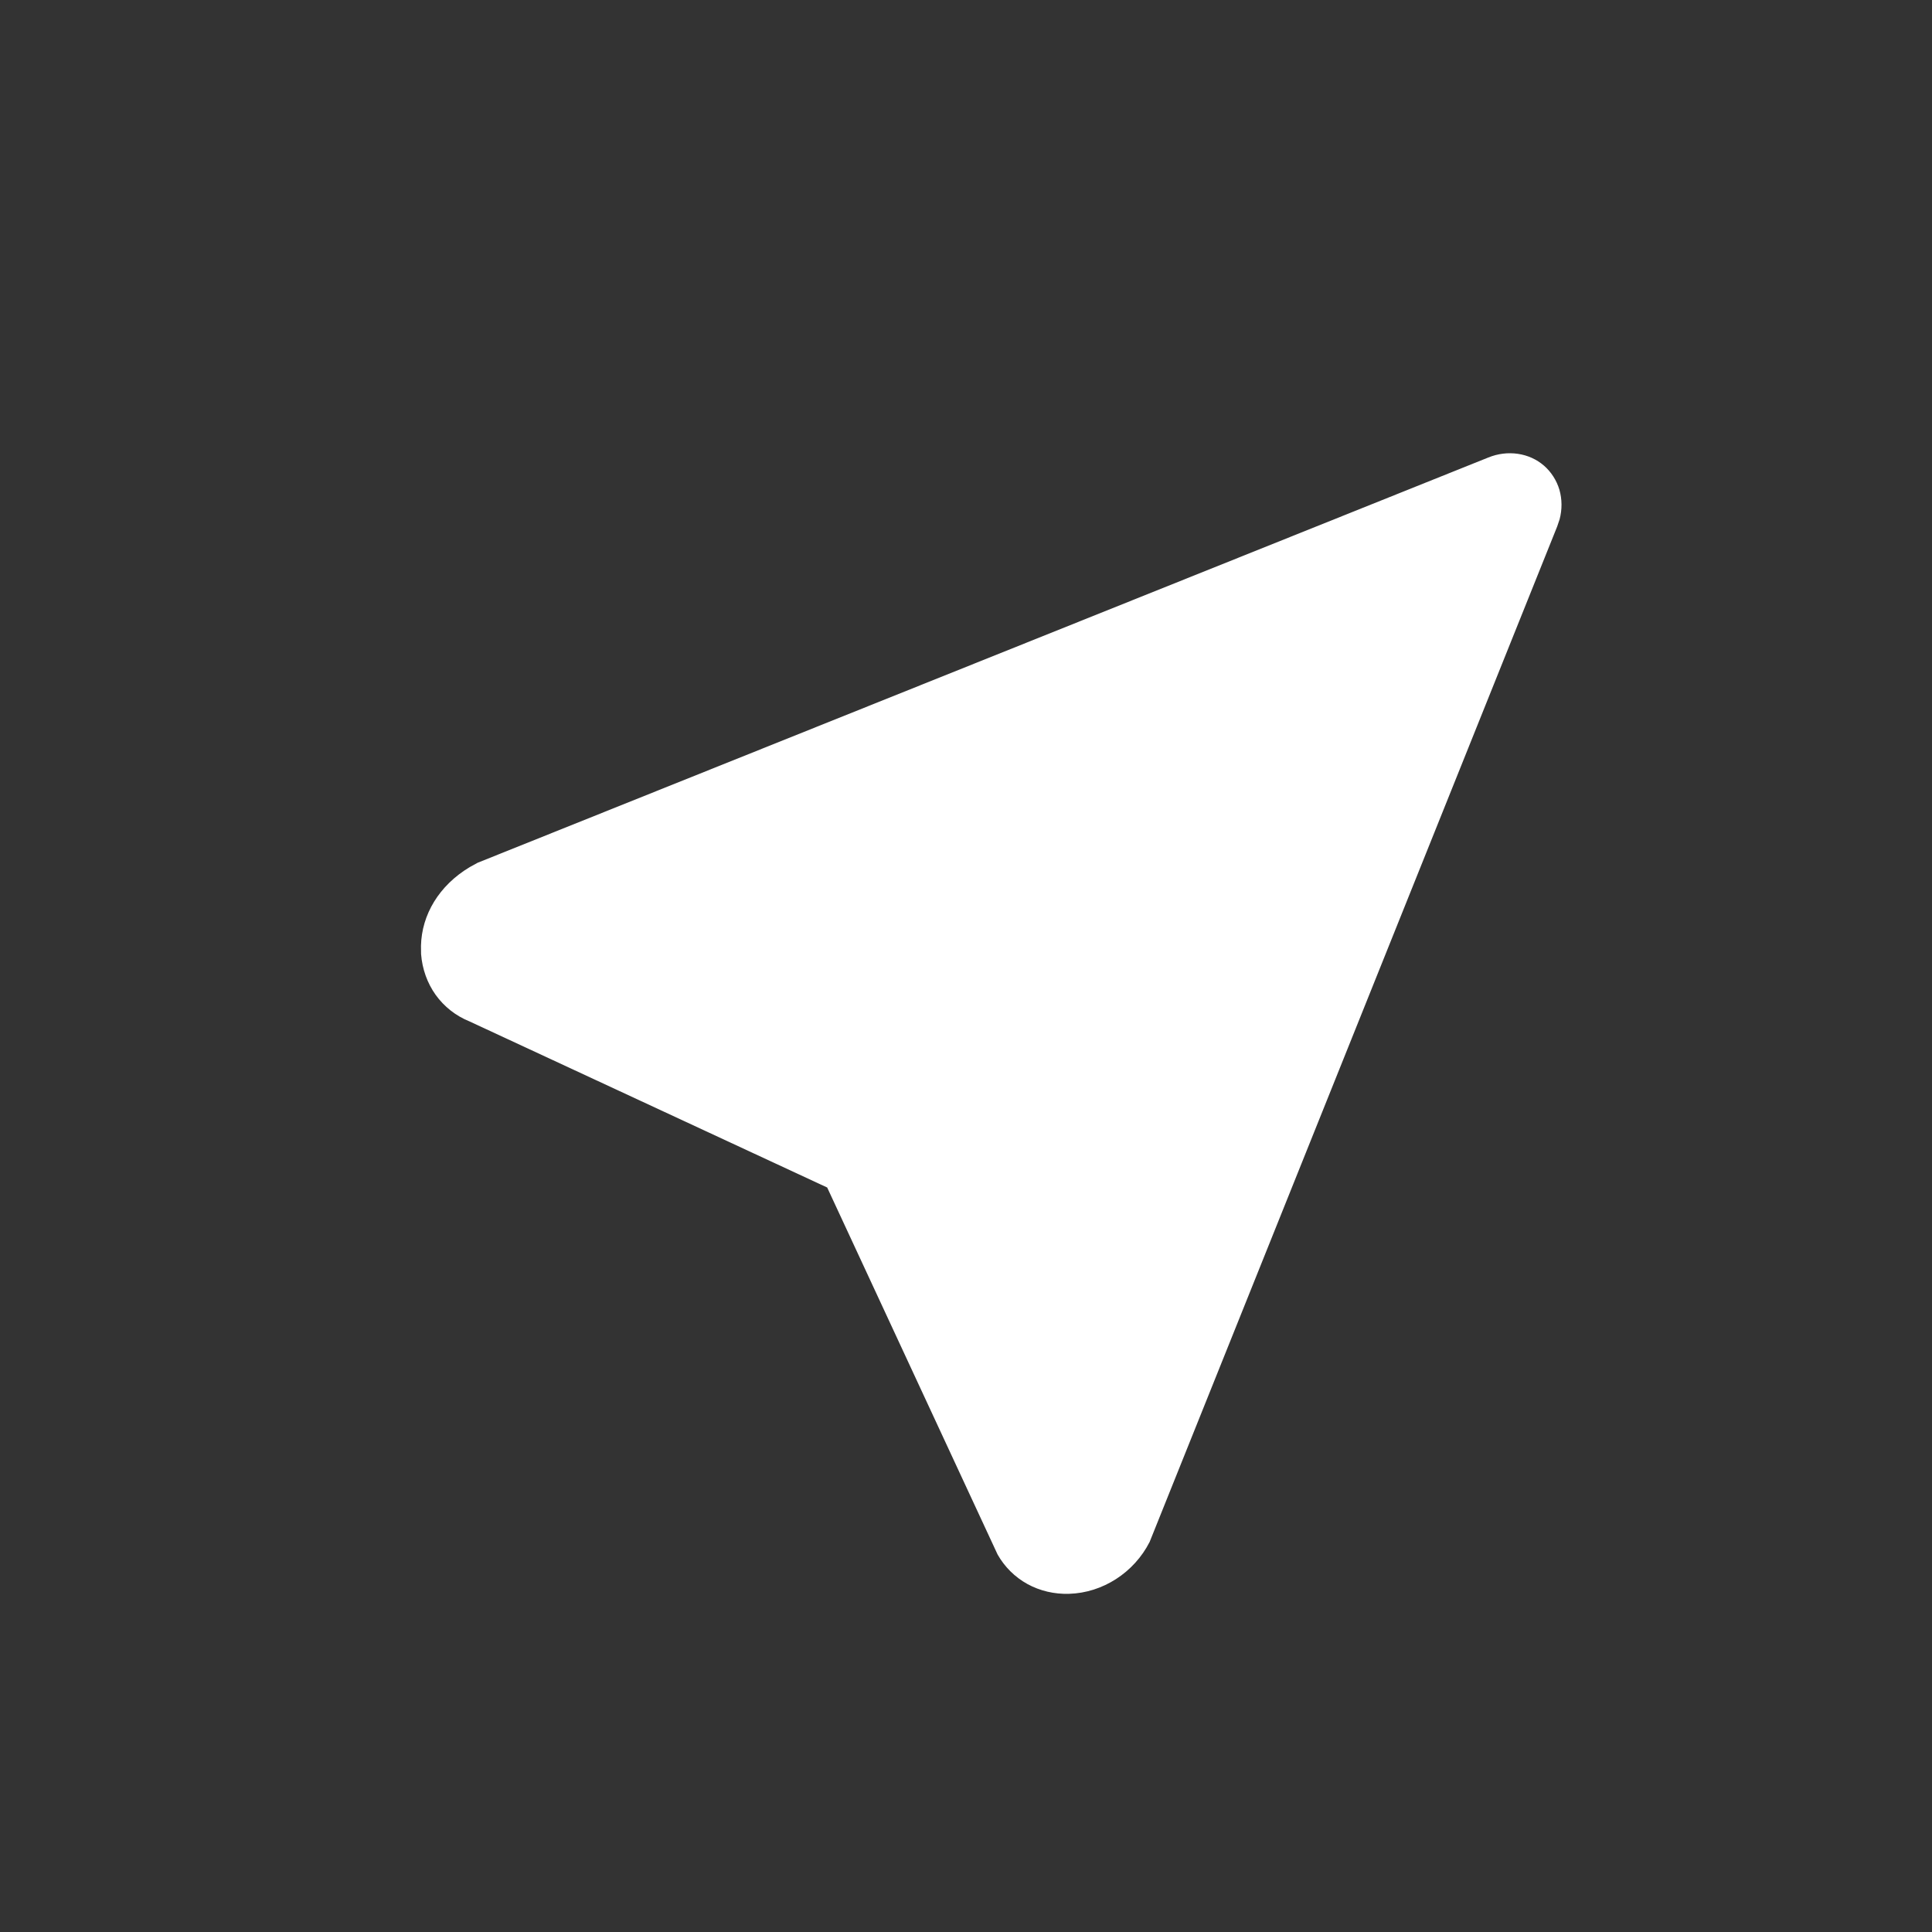 <svg width="20" height="20" viewBox="0 0 20 20" fill="none" xmlns="http://www.w3.org/2000/svg">
<rect x="0" y="0" width="20" height="20" fill="#333333" stroke="none"/>
<path d="M15.407 4.736C15.505 4.696 15.611 4.683 15.713 4.698C15.815 4.713 15.908 4.755 15.984 4.821C16.059 4.887 16.114 4.973 16.143 5.07C16.171 5.168 16.172 5.274 16.145 5.376L16.12 5.45L11.901 15.962C11.739 16.28 11.414 16.489 11.068 16.499C10.915 16.504 10.766 16.469 10.636 16.398C10.506 16.326 10.4 16.221 10.327 16.092L8.563 12.293L4.859 10.573C4.718 10.516 4.598 10.421 4.51 10.299C4.423 10.177 4.371 10.031 4.359 9.877L4.358 9.791C4.365 9.47 4.544 9.167 4.863 8.976L4.945 8.931L15.407 4.736Z" fill="white"/>
</svg>
